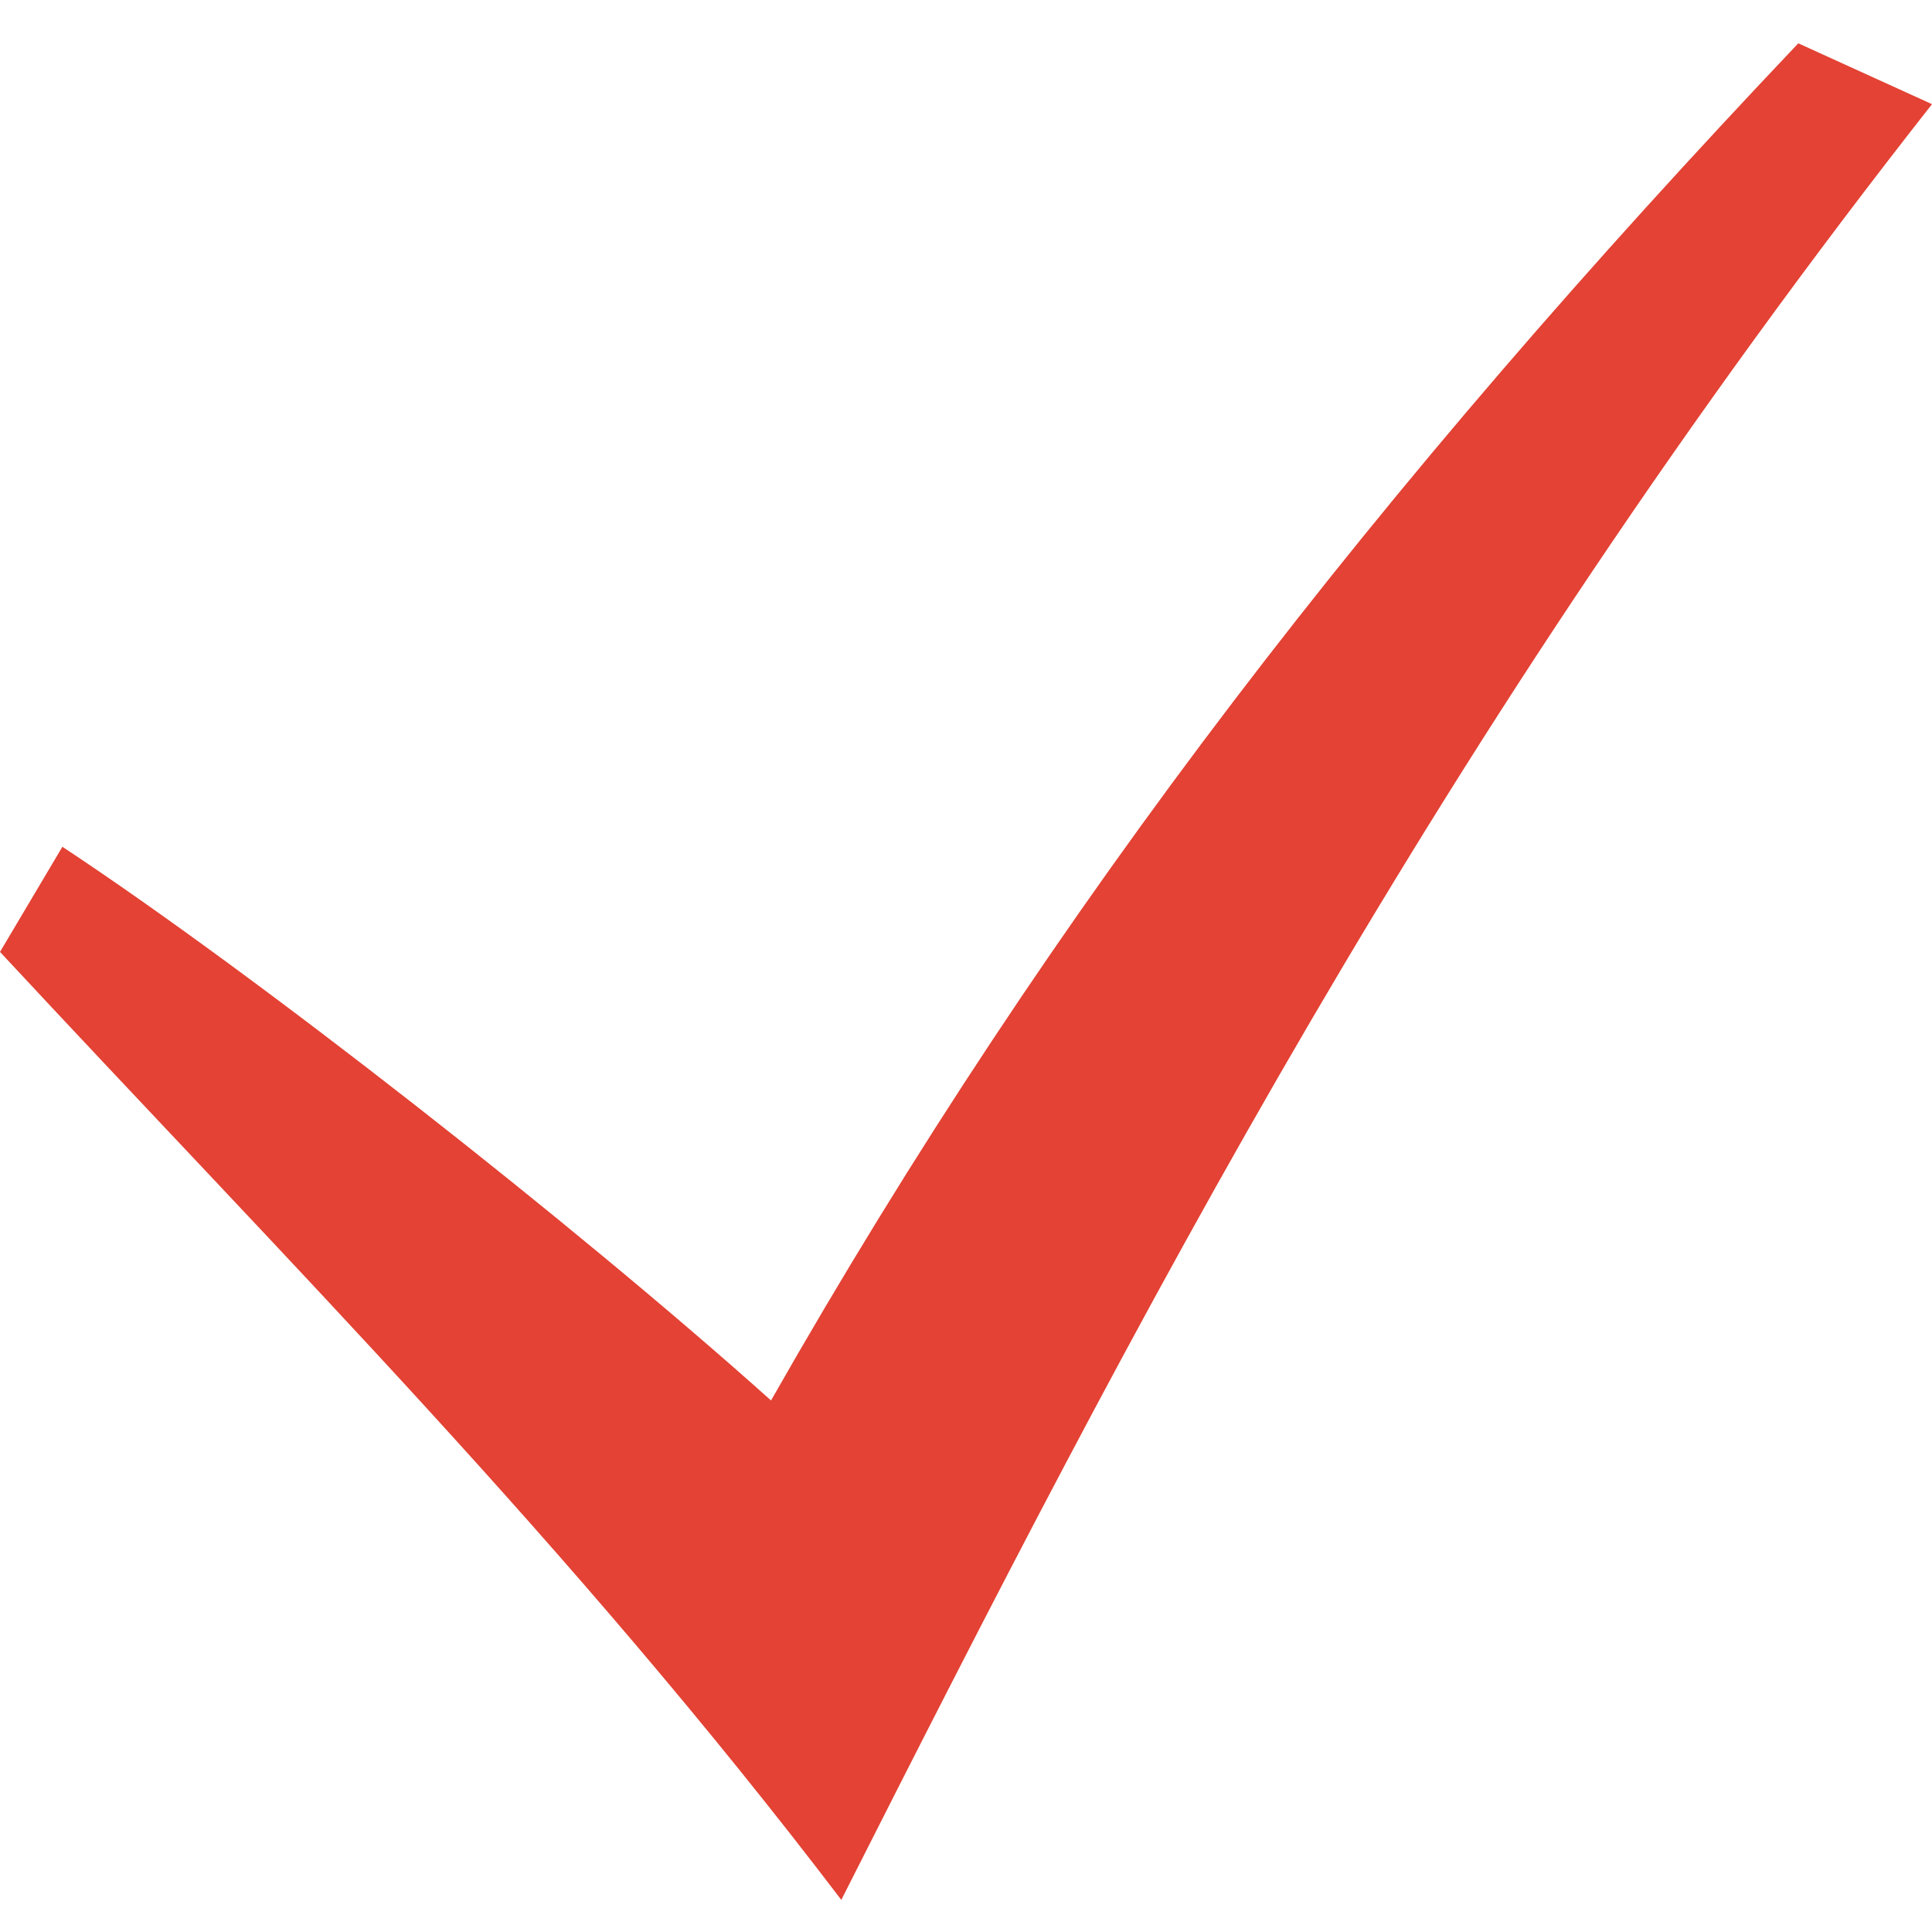 <?xml version="1.0" encoding="UTF-8"?> <svg xmlns="http://www.w3.org/2000/svg" width="24" height="24" viewBox="0 0 24 24" fill="none"><path d="M0 11.825C3.602 15.7 7.094 19.189 10.451 23.601C14.101 16.383 17.836 9.139 24 1.294L22.339 0.538C17.135 6.026 13.091 11.222 9.578 17.397C7.134 15.208 3.186 12.111 0.775 10.519L0 11.825Z" fill="#E34234"></path></svg> 
